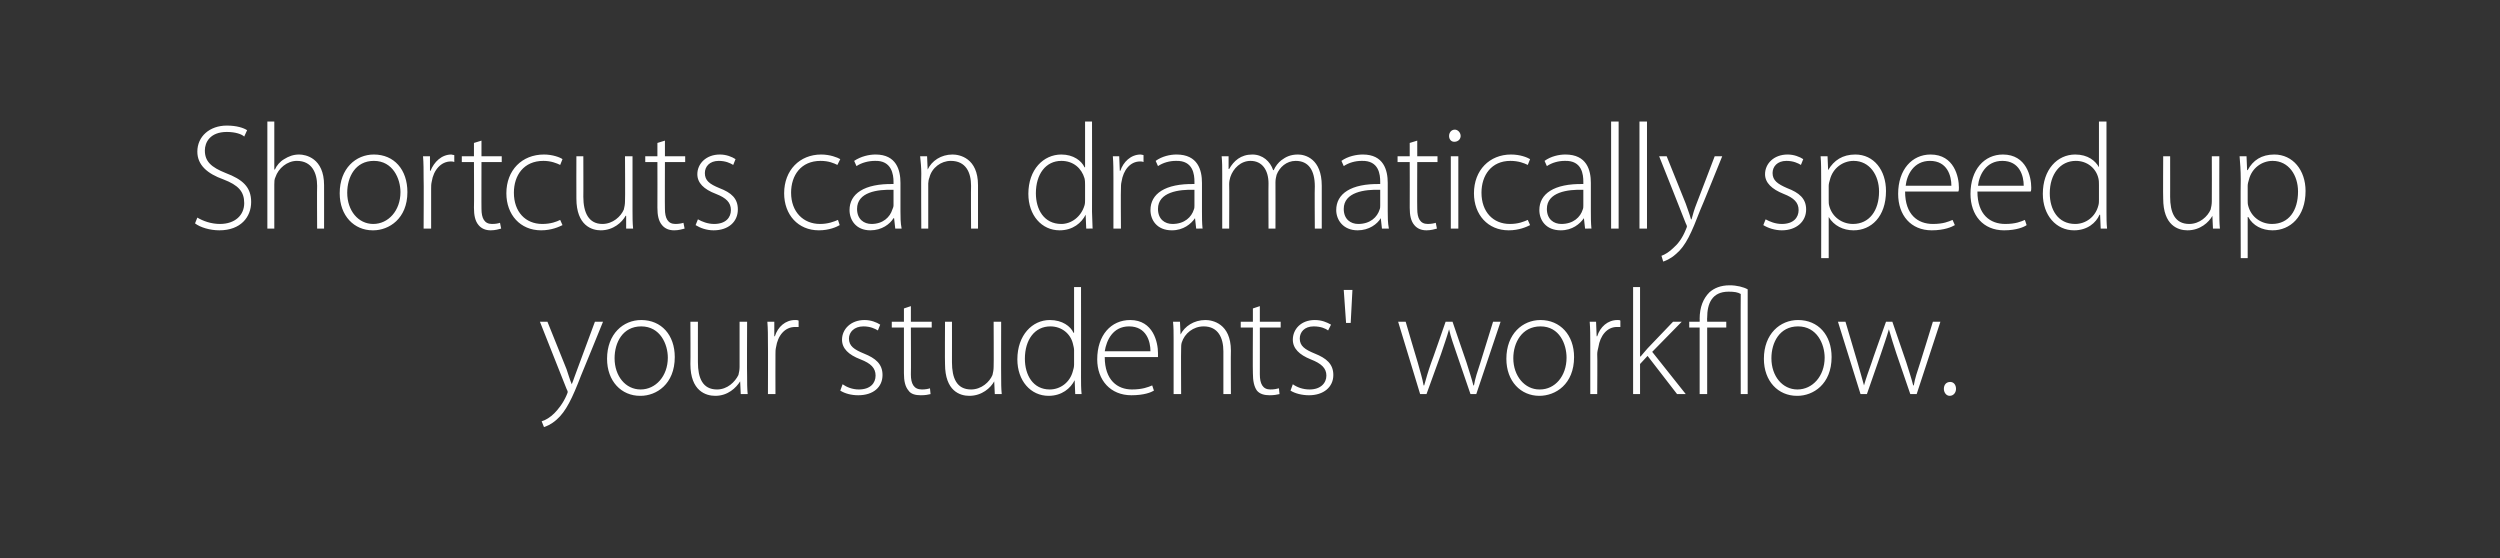<?xml version="1.0" standalone="no"?><!DOCTYPE svg PUBLIC "-//W3C//DTD SVG 1.1//EN" "http://www.w3.org/Graphics/SVG/1.1/DTD/svg11.dtd"><svg xmlns="http://www.w3.org/2000/svg" version="1.1" width="432px" height="96.5px" viewBox="0 0 432 96.5"><rect x="0" y="0" width="432" height="96.5" fill="#333333" stroke="none"/>  <desc>Shortcuts can dramatically speed up your students' workflow</desc>  <defs/>  <g id="Polygon80531">    <path d="M 94.6 55.6 C 94.6 55.6 97.87 63.77 97.9 63.8 C 98.2 64.7 98.5 65.7 98.8 66.4 C 98.8 66.4 98.8 66.4 98.8 66.4 C 99.1 65.7 99.4 64.7 99.8 63.7 C 99.8 63.69 102.8 55.6 102.8 55.6 L 104.2 55.6 C 104.2 55.6 100.42 64.91 100.4 64.9 C 98.9 68.8 97.8 71.1 96.2 72.5 C 95.2 73.4 94.3 73.7 94 73.8 C 94 73.8 93.6 72.8 93.6 72.8 C 94.3 72.6 95.1 72.1 95.8 71.4 C 96.4 70.8 97.3 69.7 97.9 68.3 C 98 68 98.1 67.9 98.1 67.7 C 98.1 67.6 98 67.4 97.9 67.2 C 97.9 67.18 93.3 55.6 93.3 55.6 L 94.6 55.6 Z M 110.6 68.4 C 107.4 68.4 104.9 65.9 104.9 62 C 104.9 57.7 107.7 55.3 110.8 55.3 C 114.3 55.3 116.6 57.9 116.6 61.7 C 116.6 66.4 113.4 68.4 110.7 68.4 C 110.7 68.4 110.6 68.4 110.6 68.4 Z M 110.7 67.3 C 113.3 67.3 115.4 65 115.4 61.8 C 115.4 59.5 114.1 56.4 110.8 56.4 C 107.6 56.4 106.2 59.2 106.2 61.9 C 106.2 65 108.1 67.3 110.7 67.3 C 110.7 67.3 110.7 67.3 110.7 67.3 Z M 129.1 65 C 129.1 66.1 129.1 67.1 129.2 68.1 C 129.17 68.09 128 68.1 128 68.1 L 127.9 65.9 C 127.9 65.9 127.87 65.85 127.9 65.9 C 127.2 67 125.8 68.4 123.6 68.4 C 122 68.4 119.3 67.6 119.3 62.9 C 119.34 62.86 119.3 55.6 119.3 55.6 L 120.6 55.6 C 120.6 55.6 120.59 62.63 120.6 62.6 C 120.6 65.3 121.4 67.3 123.9 67.3 C 125.7 67.3 127 66 127.6 64.8 C 127.7 64.4 127.8 63.9 127.8 63.4 C 127.81 63.38 127.8 55.6 127.8 55.6 L 129.1 55.6 C 129.1 55.6 129.06 65.04 129.1 65 Z M 132.7 59.4 C 132.7 58.1 132.7 56.8 132.6 55.6 C 132.63 55.61 133.8 55.6 133.8 55.6 L 133.8 58.1 C 133.8 58.1 133.9 58.13 133.9 58.1 C 134.4 56.5 135.7 55.3 137.4 55.3 C 137.6 55.3 137.8 55.3 138 55.4 C 138 55.4 138 56.5 138 56.5 C 137.8 56.5 137.6 56.5 137.4 56.5 C 135.6 56.5 134.4 58 134.1 60 C 134 60.4 134 60.8 134 61.2 C 133.98 61.2 134 68.1 134 68.1 L 132.7 68.1 C 132.7 68.1 132.73 59.35 132.7 59.4 Z M 145.6 66.4 C 146.3 66.9 147.3 67.3 148.4 67.3 C 150.4 67.3 151.3 66.2 151.3 64.9 C 151.3 63.6 150.5 62.8 148.7 62.1 C 146.6 61.3 145.5 60.2 145.5 58.7 C 145.5 56.9 147 55.3 149.4 55.3 C 150.5 55.3 151.5 55.7 152.1 56.1 C 152.1 56.1 151.7 57.1 151.7 57.1 C 151.2 56.8 150.4 56.4 149.2 56.4 C 147.6 56.4 146.7 57.4 146.7 58.5 C 146.7 59.8 147.6 60.4 149.3 61.1 C 151.3 61.9 152.5 62.9 152.5 64.8 C 152.5 66.9 150.9 68.3 148.3 68.3 C 147.1 68.3 146 68 145.2 67.5 C 145.2 67.5 145.6 66.4 145.6 66.4 Z M 157.4 52.9 L 157.4 55.6 L 161 55.6 L 161 56.6 L 157.4 56.6 C 157.4 56.6 157.44 64.73 157.4 64.7 C 157.4 66.3 157.9 67.3 159.3 67.3 C 159.9 67.3 160.4 67.2 160.7 67.1 C 160.7 67.1 160.8 68.1 160.8 68.1 C 160.4 68.2 159.9 68.3 159.1 68.3 C 158.2 68.3 157.4 68.1 157 67.5 C 156.4 66.8 156.2 65.8 156.2 64.5 C 156.2 64.5 156.2 56.6 156.2 56.6 L 154.1 56.6 L 154.1 55.6 L 156.2 55.6 L 156.2 53.3 L 157.4 52.9 Z M 173 65 C 173 66.1 173 67.1 173.1 68.1 C 173.09 68.09 171.9 68.1 171.9 68.1 L 171.8 65.9 C 171.8 65.9 171.79 65.85 171.8 65.9 C 171.2 67 169.7 68.4 167.5 68.4 C 165.9 68.4 163.3 67.6 163.3 62.9 C 163.26 62.86 163.3 55.6 163.3 55.6 L 164.5 55.6 C 164.5 55.6 164.51 62.63 164.5 62.6 C 164.5 65.3 165.3 67.3 167.8 67.3 C 169.6 67.3 171 66 171.5 64.8 C 171.6 64.4 171.7 63.9 171.7 63.4 C 171.74 63.38 171.7 55.6 171.7 55.6 L 173 55.6 C 173 55.6 172.98 65.04 173 65 Z M 186.8 49.6 C 186.8 49.6 186.82 65.2 186.8 65.2 C 186.8 66.1 186.8 67.2 186.9 68.1 C 186.92 68.09 185.8 68.1 185.8 68.1 L 185.7 65.7 C 185.7 65.7 185.65 65.72 185.7 65.7 C 185 67.1 183.5 68.4 181.2 68.4 C 178.1 68.4 175.8 65.8 175.8 62.1 C 175.8 57.9 178.4 55.3 181.4 55.3 C 183.6 55.3 185 56.4 185.5 57.5 C 185.52 57.53 185.6 57.5 185.6 57.5 L 185.6 49.6 L 186.8 49.6 Z M 185.6 60.5 C 185.6 60.2 185.5 59.8 185.4 59.4 C 185 57.7 183.5 56.4 181.5 56.4 C 178.8 56.4 177.1 58.7 177.1 62 C 177.1 64.8 178.5 67.3 181.4 67.3 C 183.2 67.3 184.9 66.1 185.4 64.1 C 185.5 63.8 185.6 63.4 185.6 63 C 185.6 63 185.6 60.5 185.6 60.5 Z M 190.9 61.7 C 190.9 65.7 193.1 67.3 195.6 67.3 C 197.4 67.3 198.4 66.9 199.1 66.6 C 199.1 66.6 199.4 67.5 199.4 67.5 C 198.9 67.8 197.7 68.3 195.5 68.3 C 191.9 68.3 189.6 65.7 189.6 62.1 C 189.6 57.9 192 55.3 195.3 55.3 C 199.3 55.3 200.1 59.2 200.1 61 C 200.1 61.3 200.1 61.5 200.1 61.7 C 200.1 61.7 190.9 61.7 190.9 61.7 Z M 198.8 60.7 C 198.8 59 198.1 56.4 195.1 56.4 C 192.3 56.4 191.2 58.8 190.9 60.7 C 190.9 60.7 198.8 60.7 198.8 60.7 Z M 202.8 58.6 C 202.8 57.5 202.8 56.6 202.7 55.6 C 202.71 55.61 203.9 55.6 203.9 55.6 L 204 57.8 C 204 57.8 204.01 57.85 204 57.8 C 204.7 56.4 206.3 55.3 208.3 55.3 C 209.5 55.3 212.7 55.9 212.7 60.6 C 212.66 60.6 212.7 68.1 212.7 68.1 L 211.4 68.1 C 211.4 68.1 211.41 60.7 211.4 60.7 C 211.4 58.4 210.5 56.4 208 56.4 C 206.2 56.4 204.7 57.6 204.2 59.2 C 204.1 59.5 204.1 60 204.1 60.3 C 204.06 60.34 204.1 68.1 204.1 68.1 L 202.8 68.1 C 202.8 68.1 202.81 58.6 202.8 58.6 Z M 217.7 52.9 L 217.7 55.6 L 221.3 55.6 L 221.3 56.6 L 217.7 56.6 C 217.7 56.6 217.71 64.73 217.7 64.7 C 217.7 66.3 218.2 67.3 219.5 67.3 C 220.2 67.3 220.6 67.2 221 67.1 C 221 67.1 221.1 68.1 221.1 68.1 C 220.7 68.2 220.1 68.3 219.4 68.3 C 218.5 68.3 217.7 68.1 217.2 67.5 C 216.7 66.8 216.5 65.8 216.5 64.5 C 216.46 64.5 216.5 56.6 216.5 56.6 L 214.4 56.6 L 214.4 55.6 L 216.5 55.6 L 216.5 53.3 L 217.7 52.9 Z M 223.4 66.4 C 224.1 66.9 225.1 67.3 226.3 67.3 C 228.2 67.3 229.2 66.2 229.2 64.9 C 229.2 63.6 228.3 62.8 226.5 62.1 C 224.5 61.3 223.4 60.2 223.4 58.7 C 223.4 56.9 224.8 55.3 227.2 55.3 C 228.4 55.3 229.3 55.7 230 56.1 C 230 56.1 229.5 57.1 229.5 57.1 C 229.1 56.8 228.3 56.4 227 56.4 C 225.4 56.4 224.6 57.4 224.6 58.5 C 224.6 59.8 225.5 60.4 227.2 61.1 C 229.2 61.9 230.4 62.9 230.4 64.8 C 230.4 66.9 228.7 68.3 226.2 68.3 C 225 68.3 223.8 68 223 67.5 C 223 67.5 223.4 66.4 223.4 66.4 Z M 233.7 50.1 L 233.4 55.8 L 232.6 55.8 L 232.2 50.1 L 233.7 50.1 Z M 242.9 55.6 C 242.9 55.6 244.98 62.71 245 62.7 C 245.4 64.2 245.8 65.4 246 66.6 C 246 66.6 246.1 66.6 246.1 66.6 C 246.4 65.5 246.8 64.1 247.3 62.7 C 247.34 62.71 249.8 55.6 249.8 55.6 L 251 55.6 C 251 55.6 253.4 62.63 253.4 62.6 C 253.9 64.2 254.3 65.4 254.6 66.6 C 254.6 66.6 254.7 66.6 254.7 66.6 C 254.9 65.4 255.3 64.2 255.8 62.7 C 255.82 62.68 258 55.6 258 55.6 L 259.3 55.6 L 255.1 68.1 L 254.1 68.1 C 254.1 68.1 251.71 61.12 251.7 61.1 C 251.2 59.6 250.7 58.3 250.4 56.9 C 250.4 56.9 250.4 56.9 250.4 56.9 C 250 58.3 249.5 59.7 249 61.2 C 249.01 61.17 246.5 68.1 246.5 68.1 L 245.4 68.1 L 241.6 55.6 L 242.9 55.6 Z M 266 68.4 C 262.8 68.4 260.3 65.9 260.3 62 C 260.3 57.7 263.1 55.3 266.2 55.3 C 269.6 55.3 272 57.9 272 61.7 C 272 66.4 268.8 68.4 266 68.4 C 266 68.4 266 68.4 266 68.4 Z M 266.1 67.3 C 268.7 67.3 270.7 65 270.7 61.8 C 270.7 59.5 269.5 56.4 266.2 56.4 C 263 56.4 261.5 59.2 261.5 61.9 C 261.5 65 263.5 67.3 266 67.3 C 266 67.3 266.1 67.3 266.1 67.3 Z M 274.8 59.4 C 274.8 58.1 274.8 56.8 274.7 55.6 C 274.7 55.61 275.8 55.6 275.8 55.6 L 275.9 58.1 C 275.9 58.1 275.97 58.13 276 58.1 C 276.5 56.5 277.8 55.3 279.5 55.3 C 279.7 55.3 279.9 55.3 280 55.4 C 280 55.4 280 56.5 280 56.5 C 279.8 56.5 279.7 56.5 279.4 56.5 C 277.7 56.5 276.5 58 276.2 60 C 276.1 60.4 276 60.8 276 61.2 C 276.05 61.2 276 68.1 276 68.1 L 274.8 68.1 C 274.8 68.1 274.8 59.35 274.8 59.4 Z M 283.4 61.6 C 283.4 61.6 283.47 61.61 283.5 61.6 C 283.8 61.2 284.3 60.7 284.7 60.2 C 284.66 60.24 289.1 55.6 289.1 55.6 L 290.6 55.6 L 285.5 60.8 L 291.3 68.1 L 289.8 68.1 L 284.7 61.5 L 283.4 62.9 L 283.4 68.1 L 282.2 68.1 L 282.2 49.6 L 283.4 49.6 L 283.4 61.6 Z M 293.7 68.1 L 293.7 56.6 L 291.9 56.6 L 291.9 55.6 L 293.7 55.6 C 293.7 55.6 293.72 55.06 293.7 55.1 C 293.7 53.1 294.3 51.6 295.4 50.5 C 296.2 49.8 297.3 49.3 298.9 49.3 C 300.1 49.3 301.3 49.6 302 50 C 302.01 50.02 302 68.1 302 68.1 L 300.8 68.1 C 300.8 68.1 300.77 50.78 300.8 50.8 C 300.3 50.5 299.7 50.4 298.7 50.4 C 295.8 50.4 295 52.5 295 54.9 C 294.97 54.88 295 55.6 295 55.6 L 298.3 55.6 L 298.3 56.6 L 295 56.6 L 295 68.1 L 293.7 68.1 Z M 310.5 68.4 C 307.3 68.4 304.8 65.9 304.8 62 C 304.8 57.7 307.6 55.3 310.7 55.3 C 314.2 55.3 316.5 57.9 316.5 61.7 C 316.5 66.4 313.3 68.4 310.6 68.4 C 310.6 68.4 310.5 68.4 310.5 68.4 Z M 310.6 67.3 C 313.2 67.3 315.3 65 315.3 61.8 C 315.3 59.5 314 56.4 310.7 56.4 C 307.5 56.4 306.1 59.2 306.1 61.9 C 306.1 65 308 67.3 310.6 67.3 C 310.6 67.3 310.6 67.3 310.6 67.3 Z M 318.9 55.6 C 318.9 55.6 320.99 62.71 321 62.7 C 321.4 64.2 321.8 65.4 322.1 66.6 C 322.1 66.6 322.1 66.6 322.1 66.6 C 322.4 65.5 322.9 64.1 323.4 62.7 C 323.36 62.71 325.9 55.6 325.9 55.6 L 327 55.6 C 327 55.6 329.41 62.63 329.4 62.6 C 329.9 64.2 330.3 65.4 330.6 66.6 C 330.6 66.6 330.7 66.6 330.7 66.6 C 330.9 65.4 331.3 64.2 331.8 62.7 C 331.83 62.68 334 55.6 334 55.6 L 335.3 55.6 L 331.2 68.1 L 330.1 68.1 C 330.1 68.1 327.72 61.12 327.7 61.1 C 327.2 59.6 326.8 58.3 326.4 56.9 C 326.4 56.9 326.4 56.9 326.4 56.9 C 326 58.3 325.5 59.7 325 61.2 C 325.02 61.17 322.6 68.1 322.6 68.1 L 321.5 68.1 L 317.6 55.6 L 318.9 55.6 Z M 336.9 68.4 C 336.3 68.4 335.9 67.8 335.9 67.2 C 335.9 66.5 336.3 66 337 66 C 337.6 66 338 66.5 338 67.2 C 338 67.8 337.6 68.4 336.9 68.4 C 336.9 68.4 336.9 68.4 336.9 68.4 Z " stroke="none" fill="#fff"/>  </g>  <g id="Polygon80530">    <path d="M 34.1 37.6 C 35.1 38.2 36.5 38.7 38 38.7 C 40.6 38.7 42.2 37.2 42.2 35.1 C 42.2 33.1 41.2 32 38.6 31 C 35.8 30 34.1 28.5 34.1 26.2 C 34.1 23.6 36.2 21.7 39.2 21.7 C 40.9 21.7 42.1 22.1 42.7 22.5 C 42.7 22.5 42.2 23.6 42.2 23.6 C 41.8 23.2 40.7 22.8 39.2 22.8 C 36.3 22.8 35.4 24.6 35.4 26 C 35.4 27.9 36.5 28.9 39 29.9 C 41.9 31 43.4 32.3 43.4 34.9 C 43.4 37.5 41.6 39.8 37.9 39.8 C 36.3 39.8 34.6 39.3 33.7 38.6 C 33.7 38.6 34.1 37.6 34.1 37.6 Z M 46.2 21 L 47.4 21 L 47.4 29.3 C 47.4 29.3 47.45 29.25 47.5 29.3 C 47.8 28.6 48.4 27.9 49.1 27.5 C 49.9 27 50.7 26.7 51.7 26.7 C 52.8 26.7 56 27.3 56 32 C 56.01 31.98 56 39.5 56 39.5 L 54.8 39.5 C 54.8 39.5 54.76 32.11 54.8 32.1 C 54.8 29.9 53.9 27.8 51.3 27.8 C 49.6 27.8 48.1 29.1 47.6 30.6 C 47.4 31 47.4 31.4 47.4 31.9 C 47.4 31.88 47.4 39.5 47.4 39.5 L 46.2 39.5 L 46.2 21 Z M 64.4 39.8 C 61.2 39.8 58.7 37.3 58.7 33.4 C 58.7 29.1 61.5 26.7 64.6 26.7 C 68.1 26.7 70.4 29.3 70.4 33.2 C 70.4 37.8 67.2 39.8 64.5 39.8 C 64.5 39.8 64.4 39.8 64.4 39.8 Z M 64.5 38.7 C 67.1 38.7 69.2 36.4 69.2 33.2 C 69.2 30.9 67.9 27.8 64.6 27.8 C 61.4 27.8 60 30.6 60 33.3 C 60 36.4 61.9 38.7 64.5 38.7 C 64.5 38.7 64.5 38.7 64.5 38.7 Z M 73.2 30.8 C 73.2 29.5 73.2 28.2 73.1 27 C 73.14 27.02 74.3 27 74.3 27 L 74.3 29.5 C 74.3 29.5 74.42 29.54 74.4 29.5 C 75 28 76.3 26.7 78 26.7 C 78.1 26.7 78.3 26.8 78.5 26.8 C 78.5 26.8 78.5 28 78.5 28 C 78.3 27.9 78.1 27.9 77.9 27.9 C 76.2 27.9 74.9 29.4 74.6 31.4 C 74.5 31.8 74.5 32.2 74.5 32.6 C 74.5 32.61 74.5 39.5 74.5 39.5 L 73.2 39.5 C 73.2 39.5 73.25 30.76 73.2 30.8 Z M 83.2 24.3 L 83.2 27 L 86.7 27 L 86.7 28 L 83.2 28 C 83.2 28 83.18 36.14 83.2 36.1 C 83.2 37.7 83.7 38.7 85 38.7 C 85.7 38.7 86.1 38.6 86.4 38.5 C 86.4 38.5 86.6 39.5 86.6 39.5 C 86.2 39.6 85.6 39.8 84.8 39.8 C 83.9 39.8 83.2 39.5 82.7 38.9 C 82.1 38.2 81.9 37.2 81.9 35.9 C 81.94 35.91 81.9 28 81.9 28 L 79.8 28 L 79.8 27 L 81.9 27 L 81.9 24.7 L 83.2 24.3 Z M 97.2 38.9 C 96.6 39.2 95.3 39.8 93.5 39.8 C 89.9 39.8 87.5 37.1 87.5 33.4 C 87.5 29.4 90.2 26.7 94 26.7 C 95.5 26.7 96.8 27.2 97.2 27.5 C 97.2 27.5 96.8 28.5 96.8 28.5 C 96.2 28.2 95.2 27.8 93.9 27.8 C 90.5 27.8 88.8 30.3 88.8 33.3 C 88.8 36.6 90.8 38.7 93.7 38.7 C 95.2 38.7 96.2 38.3 96.8 38 C 96.8 38 97.2 38.9 97.2 38.9 Z M 109.3 36.5 C 109.3 37.5 109.3 38.5 109.4 39.5 C 109.4 39.49 108.2 39.5 108.2 39.5 L 108.2 37.3 C 108.2 37.3 108.1 37.26 108.1 37.3 C 107.5 38.4 106 39.8 103.8 39.8 C 102.3 39.8 99.6 39 99.6 34.3 C 99.58 34.27 99.6 27 99.6 27 L 100.8 27 C 100.8 27 100.82 34.04 100.8 34 C 100.8 36.7 101.7 38.7 104.1 38.7 C 105.9 38.7 107.3 37.4 107.8 36.2 C 107.9 35.8 108 35.3 108 34.8 C 108.05 34.79 108 27 108 27 L 109.3 27 C 109.3 27 109.3 36.45 109.3 36.5 Z M 114.9 24.3 L 114.9 27 L 118.4 27 L 118.4 28 L 114.9 28 C 114.9 28 114.87 36.14 114.9 36.1 C 114.9 37.7 115.4 38.7 116.7 38.7 C 117.3 38.7 117.8 38.6 118.1 38.5 C 118.1 38.5 118.3 39.5 118.3 39.5 C 117.9 39.6 117.3 39.8 116.5 39.8 C 115.6 39.8 114.9 39.5 114.4 38.9 C 113.8 38.2 113.6 37.2 113.6 35.9 C 113.62 35.91 113.6 28 113.6 28 L 111.5 28 L 111.5 27 L 113.6 27 L 113.6 24.7 L 114.9 24.3 Z M 120.6 37.9 C 121.3 38.3 122.3 38.7 123.4 38.7 C 125.4 38.7 126.3 37.6 126.3 36.3 C 126.3 35 125.5 34.2 123.7 33.5 C 121.6 32.7 120.5 31.6 120.5 30.1 C 120.5 28.3 122 26.7 124.4 26.7 C 125.5 26.7 126.5 27.1 127.1 27.5 C 127.1 27.5 126.7 28.5 126.7 28.5 C 126.2 28.2 125.4 27.8 124.2 27.8 C 122.6 27.8 121.8 28.8 121.8 29.9 C 121.8 31.2 122.6 31.8 124.3 32.5 C 126.4 33.3 127.5 34.3 127.5 36.2 C 127.5 38.3 125.9 39.8 123.3 39.8 C 122.1 39.8 121 39.4 120.2 38.9 C 120.2 38.9 120.6 37.9 120.6 37.9 Z M 145.1 38.9 C 144.6 39.2 143.3 39.8 141.5 39.8 C 137.9 39.8 135.5 37.1 135.5 33.4 C 135.5 29.4 138.2 26.7 141.9 26.7 C 143.4 26.7 144.7 27.2 145.2 27.5 C 145.2 27.5 144.7 28.5 144.7 28.5 C 144.1 28.2 143.2 27.8 141.8 27.8 C 138.4 27.8 136.7 30.3 136.7 33.3 C 136.7 36.6 138.8 38.7 141.7 38.7 C 143.1 38.7 144.1 38.3 144.8 38 C 144.8 38 145.1 38.9 145.1 38.9 Z M 155.6 36.5 C 155.6 37.5 155.6 38.5 155.8 39.5 C 155.8 39.49 154.7 39.5 154.7 39.5 L 154.5 37.7 C 154.5 37.7 154.43 37.7 154.4 37.7 C 153.8 38.7 152.4 39.8 150.4 39.8 C 147.9 39.8 146.8 38 146.8 36.3 C 146.8 33.5 149.3 31.7 154.4 31.8 C 154.4 31.8 154.4 31.4 154.4 31.4 C 154.4 30.2 154.1 27.7 151.2 27.8 C 150.1 27.8 148.9 28.1 148 28.7 C 148 28.7 147.6 27.8 147.6 27.8 C 148.8 27 150.2 26.7 151.3 26.7 C 154.9 26.7 155.6 29.4 155.6 31.6 C 155.6 31.6 155.6 36.5 155.6 36.5 Z M 154.4 32.8 C 151.6 32.7 148.1 33.2 148.1 36.1 C 148.1 37.9 149.3 38.7 150.6 38.7 C 152.6 38.7 153.8 37.5 154.2 36.2 C 154.3 36 154.4 35.7 154.4 35.5 C 154.4 35.5 154.4 32.8 154.4 32.8 Z M 159.2 30 C 159.2 28.9 159.1 28 159 27 C 159.05 27.02 160.2 27 160.2 27 L 160.3 29.3 C 160.3 29.3 160.35 29.25 160.3 29.3 C 161 27.8 162.6 26.7 164.6 26.7 C 165.8 26.7 169 27.3 169 32 C 169 32.01 169 39.5 169 39.5 L 167.8 39.5 C 167.8 39.5 167.76 32.11 167.8 32.1 C 167.8 29.8 166.9 27.8 164.3 27.8 C 162.6 27.8 161 29 160.6 30.7 C 160.5 30.9 160.4 31.4 160.4 31.7 C 160.4 31.75 160.4 39.5 160.4 39.5 L 159.2 39.5 C 159.2 39.5 159.15 30.01 159.2 30 Z M 188.7 21 C 188.7 21 188.73 36.61 188.7 36.6 C 188.7 37.5 188.8 38.6 188.8 39.5 C 188.84 39.49 187.7 39.5 187.7 39.5 L 187.6 37.1 C 187.6 37.1 187.56 37.13 187.6 37.1 C 186.9 38.5 185.4 39.8 183.1 39.8 C 180 39.8 177.7 37.2 177.7 33.5 C 177.7 29.3 180.3 26.7 183.4 26.7 C 185.5 26.7 186.9 27.8 187.4 28.9 C 187.43 28.94 187.5 28.9 187.5 28.9 L 187.5 21 L 188.7 21 Z M 187.5 32 C 187.5 31.6 187.5 31.2 187.4 30.8 C 186.9 29.1 185.5 27.8 183.4 27.8 C 180.7 27.8 179 30.1 179 33.4 C 179 36.2 180.4 38.7 183.4 38.7 C 185.1 38.7 186.8 37.5 187.4 35.5 C 187.5 35.2 187.5 34.8 187.5 34.5 C 187.5 34.5 187.5 32 187.5 32 Z M 192.4 30.8 C 192.4 29.5 192.4 28.2 192.3 27 C 192.3 27.02 193.4 27 193.4 27 L 193.5 29.5 C 193.5 29.5 193.57 29.54 193.6 29.5 C 194.1 28 195.4 26.7 197.1 26.7 C 197.3 26.7 197.5 26.8 197.6 26.8 C 197.6 26.8 197.6 28 197.6 28 C 197.4 27.9 197.3 27.9 197 27.9 C 195.3 27.9 194.1 29.4 193.8 31.4 C 193.7 31.8 193.7 32.2 193.7 32.6 C 193.65 32.61 193.7 39.5 193.7 39.5 L 192.4 39.5 C 192.4 39.5 192.4 30.76 192.4 30.8 Z M 207.7 36.5 C 207.7 37.5 207.7 38.5 207.8 39.5 C 207.85 39.49 206.7 39.5 206.7 39.5 L 206.5 37.7 C 206.5 37.7 206.47 37.7 206.5 37.7 C 205.8 38.7 204.5 39.8 202.5 39.8 C 199.9 39.8 198.8 38 198.8 36.3 C 198.8 33.5 201.3 31.7 206.4 31.8 C 206.4 31.8 206.4 31.4 206.4 31.4 C 206.4 30.2 206.2 27.7 203.2 27.8 C 202.1 27.8 201 28.1 200.1 28.7 C 200.1 28.7 199.7 27.8 199.7 27.8 C 200.8 27 202.2 26.7 203.3 26.7 C 207 26.7 207.7 29.4 207.7 31.6 C 207.7 31.6 207.7 36.5 207.7 36.5 Z M 206.4 32.8 C 203.7 32.7 200.1 33.2 200.1 36.1 C 200.1 37.9 201.3 38.7 202.6 38.7 C 204.7 38.7 205.9 37.5 206.3 36.2 C 206.4 36 206.4 35.7 206.4 35.5 C 206.4 35.5 206.4 32.8 206.4 32.8 Z M 211.2 30 C 211.2 28.9 211.2 28 211.1 27 C 211.09 27.02 212.3 27 212.3 27 L 212.3 29.2 C 212.3 29.2 212.39 29.2 212.4 29.2 C 213.2 27.8 214.4 26.7 216.4 26.7 C 218.2 26.7 219.5 27.9 220 29.4 C 220 29.4 220.1 29.4 220.1 29.4 C 220.4 28.7 220.9 28.1 221.4 27.7 C 222.2 27.1 223 26.7 224.3 26.7 C 225.5 26.7 228.4 27.4 228.4 32.1 C 228.4 32.14 228.4 39.5 228.4 39.5 L 227.2 39.5 C 227.2 39.5 227.15 32.24 227.2 32.2 C 227.2 29.4 226.1 27.8 223.9 27.8 C 222.3 27.8 221.1 28.9 220.6 30.2 C 220.5 30.6 220.4 31 220.4 31.5 C 220.42 31.49 220.4 39.5 220.4 39.5 L 219.2 39.5 C 219.2 39.5 219.17 31.67 219.2 31.7 C 219.2 29.4 218.1 27.8 216.1 27.8 C 214.4 27.8 213.1 29.1 212.6 30.6 C 212.5 30.9 212.4 31.4 212.4 31.8 C 212.44 31.8 212.4 39.5 212.4 39.5 L 211.2 39.5 C 211.2 39.5 211.19 30.01 211.2 30 Z M 239.8 36.5 C 239.8 37.5 239.8 38.5 240 39.5 C 239.97 39.49 238.8 39.5 238.8 39.5 L 238.6 37.7 C 238.6 37.7 238.59 37.7 238.6 37.7 C 238 38.7 236.6 39.8 234.6 39.8 C 232.1 39.8 230.9 38 230.9 36.3 C 230.9 33.5 233.4 31.7 238.5 31.8 C 238.5 31.8 238.5 31.4 238.5 31.4 C 238.5 30.2 238.3 27.7 235.3 27.8 C 234.2 27.8 233.1 28.1 232.2 28.7 C 232.2 28.7 231.8 27.8 231.8 27.8 C 232.9 27 234.4 26.7 235.5 26.7 C 239.1 26.7 239.8 29.4 239.8 31.6 C 239.8 31.6 239.8 36.5 239.8 36.5 Z M 238.5 32.8 C 235.8 32.7 232.2 33.2 232.2 36.1 C 232.2 37.9 233.4 38.7 234.7 38.7 C 236.8 38.7 238 37.5 238.4 36.2 C 238.5 36 238.5 35.7 238.5 35.5 C 238.5 35.5 238.5 32.8 238.5 32.8 Z M 244.9 24.3 L 244.9 27 L 248.4 27 L 248.4 28 L 244.9 28 C 244.9 28 244.87 36.14 244.9 36.1 C 244.9 37.7 245.4 38.7 246.7 38.7 C 247.3 38.7 247.8 38.6 248.1 38.5 C 248.1 38.5 248.3 39.5 248.3 39.5 C 247.9 39.6 247.3 39.8 246.5 39.8 C 245.6 39.8 244.9 39.5 244.4 38.9 C 243.8 38.2 243.6 37.2 243.6 35.9 C 243.62 35.91 243.6 28 243.6 28 L 241.5 28 L 241.5 27 L 243.6 27 L 243.6 24.7 L 244.9 24.3 Z M 250.7 39.5 L 250.7 27 L 252 27 L 252 39.5 L 250.7 39.5 Z M 251.3 24.5 C 250.7 24.5 250.4 24 250.4 23.5 C 250.4 22.9 250.8 22.4 251.4 22.4 C 251.9 22.4 252.4 22.9 252.4 23.5 C 252.4 24 252 24.5 251.3 24.5 C 251.3 24.5 251.3 24.5 251.3 24.5 Z M 264.4 38.9 C 263.8 39.2 262.5 39.8 260.7 39.8 C 257.1 39.8 254.7 37.1 254.7 33.4 C 254.7 29.4 257.4 26.7 261.1 26.7 C 262.7 26.7 263.9 27.2 264.4 27.5 C 264.4 27.5 264 28.5 264 28.5 C 263.4 28.2 262.4 27.8 261 27.8 C 257.7 27.8 256 30.3 256 33.3 C 256 36.6 258 38.7 260.9 38.7 C 262.4 38.7 263.3 38.3 264 38 C 264 38 264.4 38.9 264.4 38.9 Z M 274.9 36.5 C 274.9 37.5 274.9 38.5 275 39.5 C 275.05 39.49 273.9 39.5 273.9 39.5 L 273.7 37.7 C 273.7 37.7 273.67 37.7 273.7 37.7 C 273 38.7 271.7 39.8 269.7 39.8 C 267.1 39.8 266 38 266 36.3 C 266 33.5 268.5 31.7 273.6 31.8 C 273.6 31.8 273.6 31.4 273.6 31.4 C 273.6 30.2 273.4 27.7 270.4 27.8 C 269.3 27.8 268.2 28.1 267.3 28.7 C 267.3 28.7 266.9 27.8 266.9 27.8 C 268 27 269.4 26.7 270.5 26.7 C 274.2 26.7 274.9 29.4 274.9 31.6 C 274.9 31.6 274.9 36.5 274.9 36.5 Z M 273.6 32.8 C 270.9 32.7 267.3 33.2 267.3 36.1 C 267.3 37.9 268.5 38.7 269.8 38.7 C 271.9 38.7 273.1 37.5 273.5 36.2 C 273.6 36 273.6 35.7 273.6 35.5 C 273.6 35.5 273.6 32.8 273.6 32.8 Z M 278.4 21 L 279.7 21 L 279.7 39.5 L 278.4 39.5 L 278.4 21 Z M 283.3 21 L 284.6 21 L 284.6 39.5 L 283.3 39.5 L 283.3 21 Z M 288 27 C 288 27 291.3 35.18 291.3 35.2 C 291.6 36.1 292 37.1 292.2 37.9 C 292.2 37.9 292.3 37.9 292.3 37.9 C 292.5 37.1 292.8 36.1 293.2 35.1 C 293.22 35.1 296.3 27 296.3 27 L 297.6 27 C 297.6 27 293.84 36.32 293.8 36.3 C 292.3 40.2 291.3 42.5 289.6 43.9 C 288.6 44.8 287.7 45.1 287.4 45.2 C 287.4 45.2 287.1 44.2 287.1 44.2 C 287.7 44 288.5 43.5 289.2 42.8 C 289.9 42.2 290.7 41.2 291.3 39.7 C 291.4 39.4 291.5 39.3 291.5 39.1 C 291.5 39 291.4 38.8 291.3 38.6 C 291.32 38.58 286.7 27 286.7 27 L 288 27 Z M 305.1 37.9 C 305.8 38.3 306.8 38.7 307.9 38.7 C 309.9 38.7 310.8 37.6 310.8 36.3 C 310.8 35 310 34.2 308.2 33.5 C 306.2 32.7 305 31.6 305 30.1 C 305 28.3 306.5 26.7 308.9 26.7 C 310 26.7 311 27.1 311.6 27.5 C 311.6 27.5 311.2 28.5 311.2 28.5 C 310.7 28.2 309.9 27.8 308.7 27.8 C 307.1 27.8 306.3 28.8 306.3 29.9 C 306.3 31.2 307.2 31.8 308.8 32.5 C 310.9 33.3 312.1 34.3 312.1 36.2 C 312.1 38.3 310.4 39.8 307.9 39.8 C 306.7 39.8 305.5 39.4 304.7 38.9 C 304.7 38.9 305.1 37.9 305.1 37.9 Z M 314.7 31 C 314.7 29.4 314.7 28.2 314.6 27 C 314.62 27.02 315.8 27 315.8 27 L 315.9 29.4 C 315.9 29.4 315.95 29.38 315.9 29.4 C 316.9 27.7 318.4 26.7 320.6 26.7 C 323.8 26.7 325.9 29.4 325.9 33 C 325.9 37.5 323.3 39.8 320.3 39.8 C 318.5 39.8 316.9 39 316 37.5 C 316.02 37.47 316 37.5 316 37.5 L 316 44.6 L 314.7 44.6 C 314.7 44.6 314.72 30.99 314.7 31 Z M 316 34.6 C 316 34.9 316 35.3 316.1 35.6 C 316.6 37.5 318.3 38.7 320.2 38.7 C 323 38.7 324.7 36.4 324.7 33.1 C 324.7 30.3 323.1 27.8 320.3 27.8 C 318.5 27.8 316.7 29 316.2 31.1 C 316.1 31.4 316 31.8 316 32.1 C 316 32.1 316 34.6 316 34.6 Z M 329.2 33.1 C 329.2 37.1 331.4 38.7 334 38.7 C 335.8 38.7 336.7 38.3 337.4 38 C 337.4 38 337.8 38.9 337.8 38.9 C 337.3 39.2 336 39.8 333.8 39.8 C 330.2 39.8 328 37.2 328 33.5 C 328 29.3 330.4 26.7 333.6 26.7 C 337.7 26.7 338.5 30.6 338.5 32.4 C 338.5 32.7 338.5 32.9 338.4 33.1 C 338.4 33.1 329.2 33.1 329.2 33.1 Z M 337.2 32.1 C 337.2 30.4 336.5 27.8 333.5 27.8 C 330.7 27.8 329.5 30.2 329.3 32.1 C 329.3 32.1 337.2 32.1 337.2 32.1 Z M 341.7 33.1 C 341.7 37.1 343.9 38.7 346.5 38.7 C 348.3 38.7 349.2 38.3 349.9 38 C 349.9 38 350.2 38.9 350.2 38.9 C 349.8 39.2 348.5 39.8 346.3 39.8 C 342.7 39.8 340.5 37.2 340.5 33.5 C 340.5 29.3 342.9 26.7 346.1 26.7 C 350.2 26.7 351 30.6 351 32.4 C 351 32.7 351 32.9 350.9 33.1 C 350.9 33.1 341.7 33.1 341.7 33.1 Z M 349.7 32.1 C 349.7 30.4 349 27.8 346 27.8 C 343.2 27.8 342 30.2 341.8 32.1 C 341.8 32.1 349.7 32.1 349.7 32.1 Z M 364 21 C 364 21 363.99 36.61 364 36.6 C 364 37.5 364 38.6 364.1 39.5 C 364.09 39.49 363 39.5 363 39.5 L 362.9 37.1 C 362.9 37.1 362.82 37.13 362.8 37.1 C 362.2 38.5 360.7 39.8 358.4 39.8 C 355.3 39.8 353 37.2 353 33.5 C 353 29.3 355.5 26.7 358.6 26.7 C 360.8 26.7 362.1 27.8 362.7 28.9 C 362.69 28.94 362.7 28.9 362.7 28.9 L 362.7 21 L 364 21 Z M 362.7 32 C 362.7 31.6 362.7 31.2 362.6 30.8 C 362.2 29.1 360.7 27.8 358.7 27.8 C 356 27.8 354.2 30.1 354.2 33.4 C 354.2 36.2 355.6 38.7 358.6 38.7 C 360.4 38.7 362.1 37.5 362.6 35.5 C 362.7 35.2 362.7 34.8 362.7 34.5 C 362.7 34.5 362.7 32 362.7 32 Z M 383.5 36.5 C 383.5 37.5 383.5 38.5 383.6 39.5 C 383.58 39.49 382.4 39.5 382.4 39.5 L 382.3 37.3 C 382.3 37.3 382.28 37.26 382.3 37.3 C 381.7 38.4 380.2 39.8 378 39.8 C 376.4 39.8 373.8 39 373.8 34.3 C 373.76 34.27 373.8 27 373.8 27 L 375 27 C 375 27 375.01 34.04 375 34 C 375 36.7 375.8 38.7 378.3 38.7 C 380.1 38.7 381.5 37.4 382 36.2 C 382.1 35.8 382.2 35.3 382.2 34.8 C 382.23 34.79 382.2 27 382.2 27 L 383.5 27 C 383.5 27 383.48 36.45 383.5 36.5 Z M 387.2 31 C 387.2 29.4 387.1 28.2 387 27 C 387.05 27.02 388.2 27 388.2 27 L 388.3 29.4 C 388.3 29.4 388.37 29.38 388.4 29.4 C 389.3 27.7 390.8 26.7 393 26.7 C 396.2 26.7 398.4 29.4 398.4 33 C 398.4 37.5 395.7 39.8 392.7 39.8 C 390.9 39.8 389.3 39 388.5 37.5 C 388.45 37.47 388.4 37.5 388.4 37.5 L 388.4 44.6 L 387.2 44.6 C 387.2 44.6 387.15 30.99 387.2 31 Z M 388.4 34.6 C 388.4 34.9 388.4 35.3 388.5 35.6 C 389 37.5 390.7 38.7 392.6 38.7 C 395.5 38.7 397.1 36.4 397.1 33.1 C 397.1 30.3 395.5 27.8 392.7 27.8 C 390.9 27.8 389.1 29 388.6 31.1 C 388.5 31.4 388.4 31.8 388.4 32.1 C 388.4 32.1 388.4 34.6 388.4 34.6 Z " stroke="none" fill="#fff"/>  </g></svg>